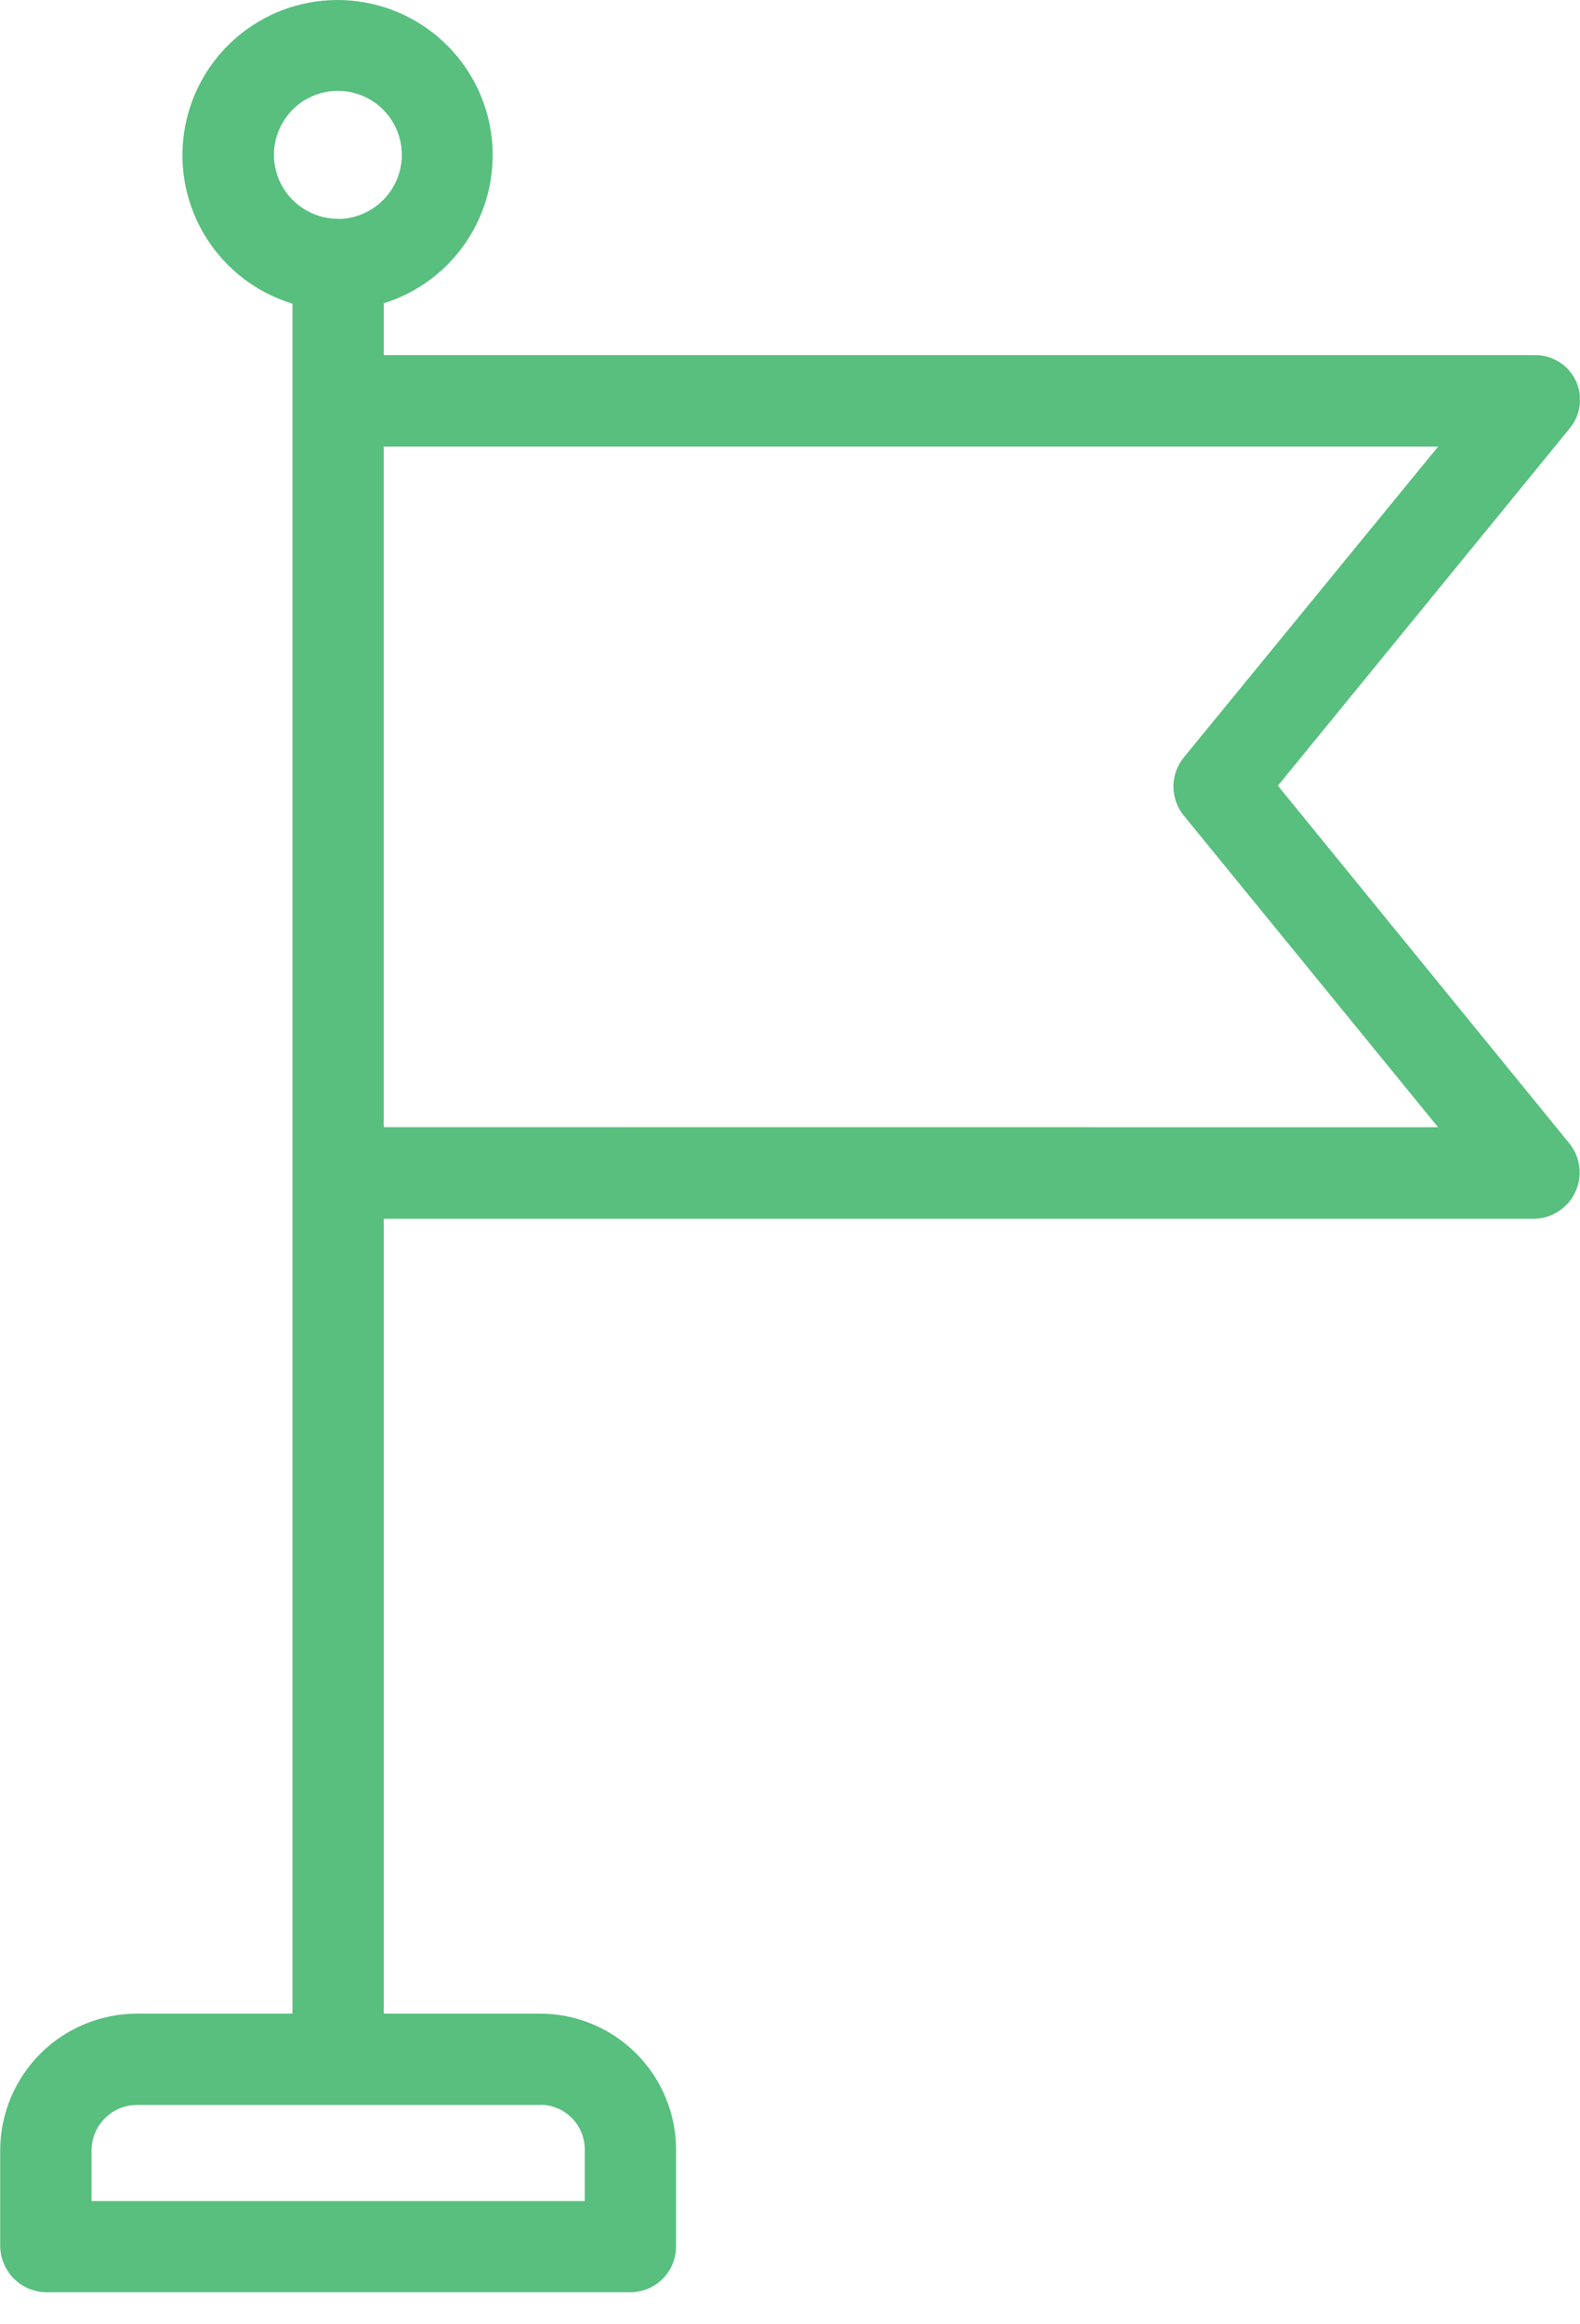 <svg width="34" height="50" viewBox="0 0 34 50" fill="none" xmlns="http://www.w3.org/2000/svg">
<g clip-path="url(#clip0_70_365)">
<path d="M27.499 16.902L33.776 9.218C33.895 9.077 33.971 8.903 33.993 8.72C34.017 8.536 33.986 8.35 33.906 8.183C33.825 8.016 33.698 7.876 33.54 7.78C33.382 7.684 33.199 7.635 33.014 7.64H8.259V6.524C9.022 6.286 9.674 5.782 10.097 5.103C10.52 4.425 10.685 3.618 10.563 2.828C10.44 2.038 10.039 1.318 9.431 0.799C8.823 0.28 8.049 -0.003 7.25 2.69181e-05C6.451 0.003 5.68 0.293 5.076 0.817C4.472 1.341 4.077 2.064 3.961 2.854C3.845 3.645 4.017 4.451 4.445 5.126C4.873 5.801 5.529 6.3 6.293 6.532V43.317H2.963C2.182 43.314 1.432 43.621 0.877 44.17C0.322 44.72 0.008 45.468 0.004 46.248V48.312C0.006 48.576 0.111 48.828 0.296 49.015C0.482 49.202 0.734 49.308 0.997 49.311H13.576C13.838 49.307 14.087 49.2 14.269 49.013C14.451 48.825 14.552 48.574 14.548 48.312V46.248C14.549 45.864 14.473 45.483 14.326 45.127C14.179 44.772 13.964 44.449 13.692 44.177C13.421 43.904 13.098 43.688 12.743 43.541C12.388 43.393 12.007 43.317 11.622 43.317H8.259V26.217H33.009C33.196 26.215 33.379 26.16 33.536 26.059C33.693 25.958 33.818 25.815 33.898 25.645C33.977 25.477 34.008 25.288 33.985 25.103C33.963 24.918 33.889 24.742 33.771 24.597L27.499 16.902ZM11.611 45.278C11.866 45.275 12.111 45.373 12.294 45.551C12.476 45.729 12.58 45.972 12.583 46.227C12.583 46.233 12.583 46.238 12.583 46.244V47.349H1.97V46.248C1.972 46.12 1.999 45.993 2.049 45.875C2.1 45.756 2.174 45.649 2.266 45.56C2.358 45.47 2.467 45.399 2.586 45.351C2.706 45.304 2.834 45.28 2.962 45.282H11.611V45.278ZM7.271 4.706C6.999 4.706 6.733 4.626 6.507 4.474C6.28 4.323 6.104 4.108 6 3.857C5.896 3.605 5.868 3.329 5.921 3.062C5.975 2.795 6.106 2.55 6.298 2.357C6.49 2.165 6.736 2.034 7.003 1.981C7.27 1.927 7.546 1.955 7.798 2.059C8.049 2.163 8.264 2.339 8.415 2.566C8.566 2.792 8.647 3.058 8.647 3.33C8.647 3.695 8.502 4.045 8.245 4.303C7.988 4.562 7.639 4.708 7.274 4.71L7.271 4.706ZM8.258 24.247V9.608H30.946L25.471 16.298C25.328 16.474 25.251 16.693 25.251 16.919C25.251 17.146 25.328 17.365 25.471 17.541L30.946 24.249L8.258 24.247Z" fill="#58BF7E"/>
</g>
<defs>
<clipPath id="clip0_70_365">
<rect width="33.992" height="49.312" fill="white" transform="translate(0.004)"/>
</clipPath>
</defs>
</svg>

